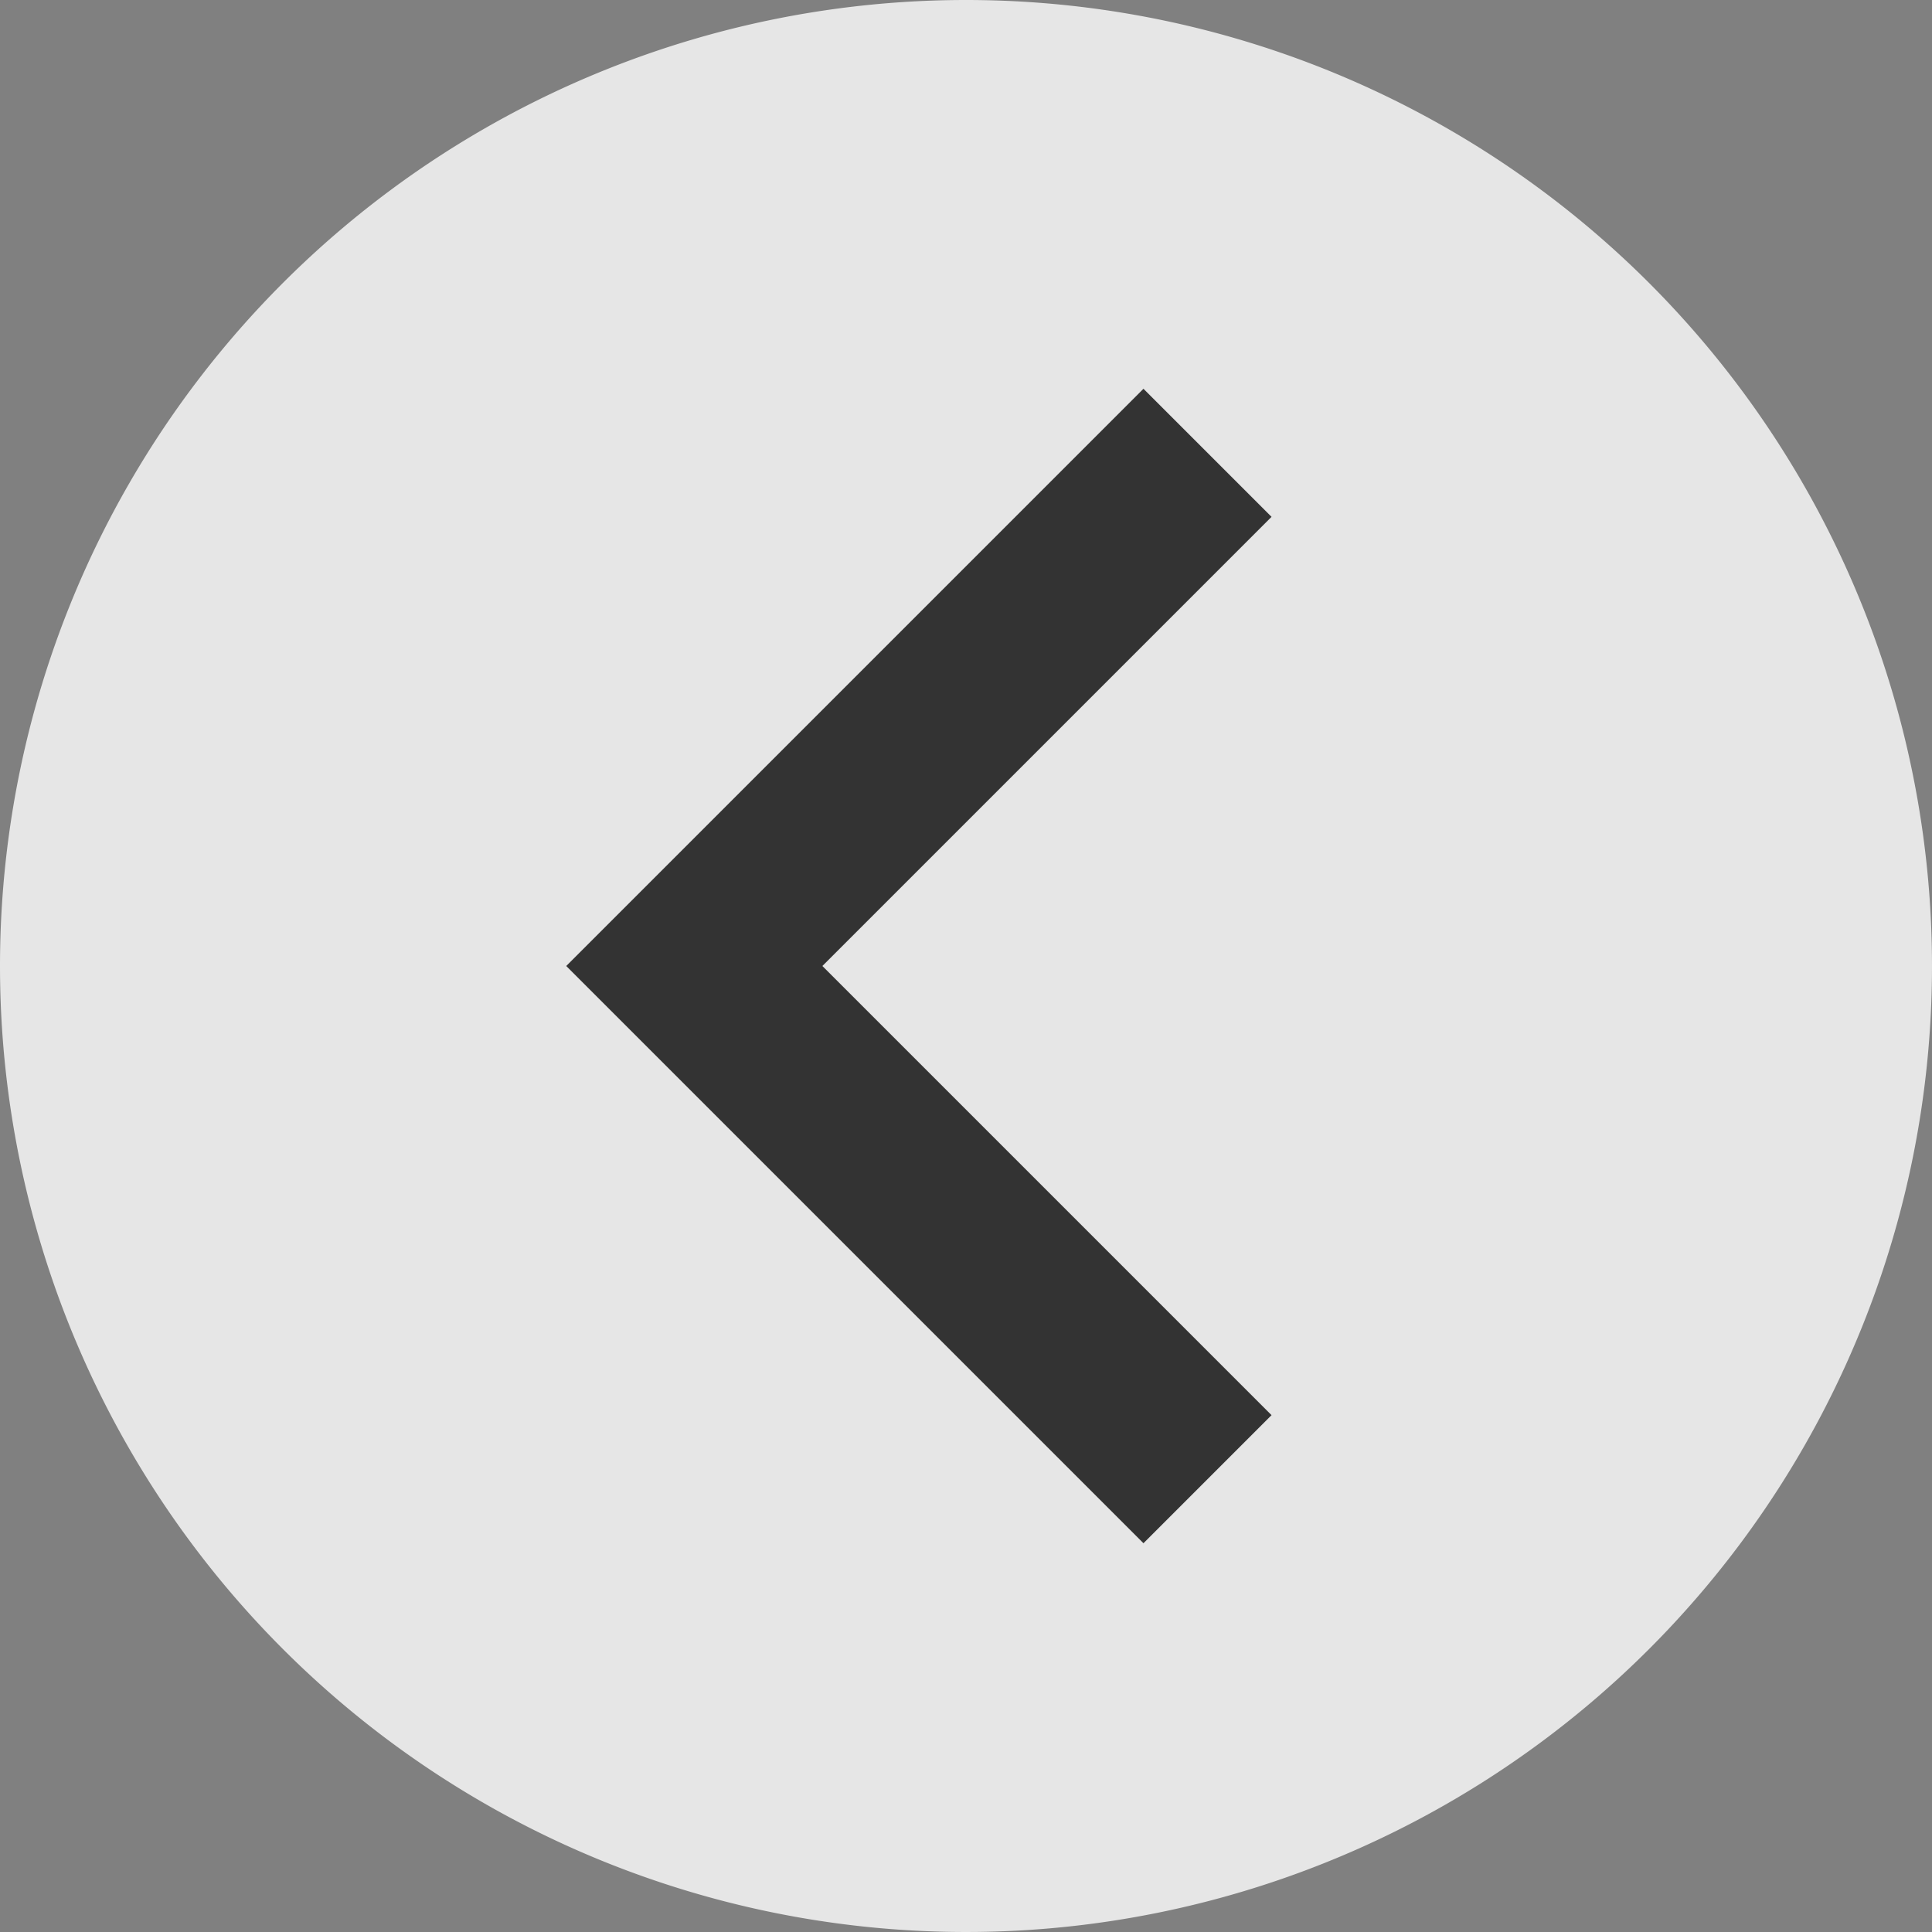 <svg xmlns="http://www.w3.org/2000/svg" width="32" height="32" viewBox="0 0 32 32">
  <rect x="0" y="0" width="32" height="32" fill="#808080" stroke="none"/>
  <g id="icon_Left" data-name="icon Left" transform="translate(-86 -1776)">
    <path id="パス_809" data-name="パス 809" d="M16,0A16,16,0,1,1,0,16,16,16,0,0,1,16,0Z" transform="translate(86 1776)" fill="#fff" opacity="0.8"/>
    <path id="パス_807" data-name="パス 807" d="M4471.324,1625.643l-8.5,8.5,8.5,8.5" transform="translate(-4365.324 157.857)" fill="none" stroke="#333" stroke-width="3"/>
  </g>
</svg>
